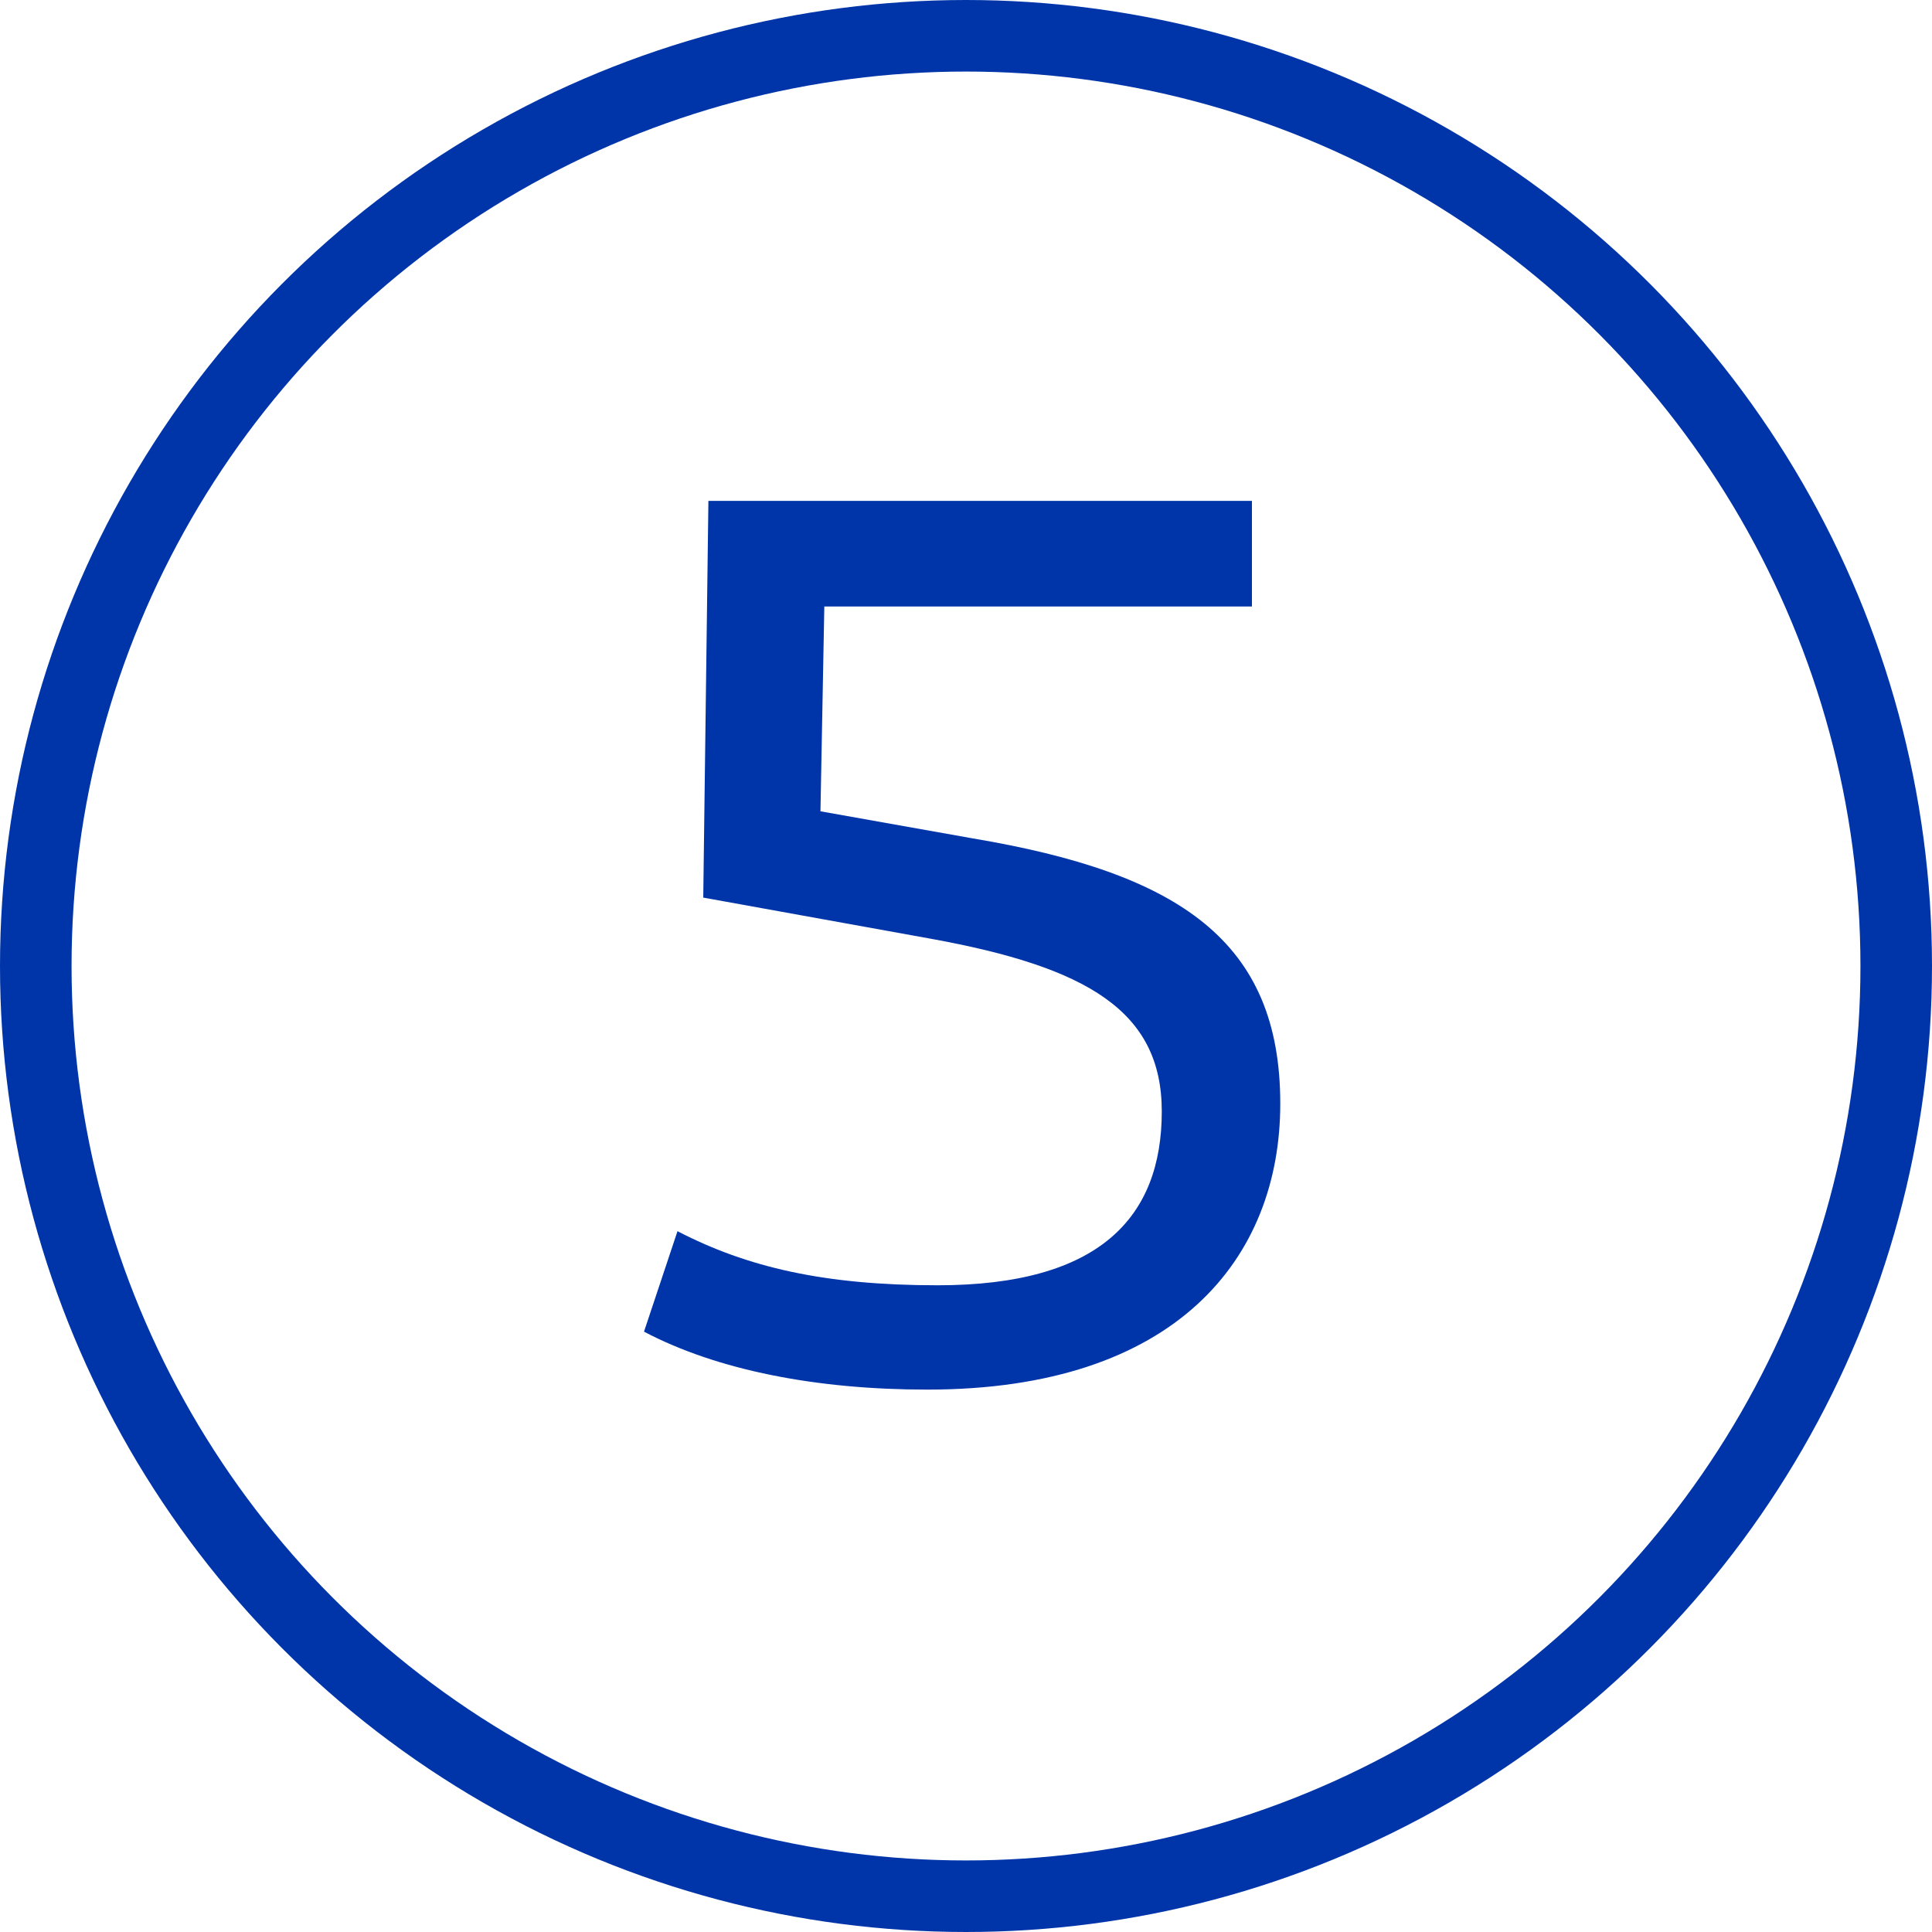 <?xml version="1.0" encoding="UTF-8"?>
<svg xmlns="http://www.w3.org/2000/svg" width="27" height="27" viewBox="0 0 27 27" fill="none">
  <path d="M13.59 11.716C16.488 12.202 17.892 13.156 17.892 15.424C17.892 17.584 16.434 19.42 12.96 19.42C11.412 19.42 10.026 19.15 9 18.61L9.468 17.206C10.44 17.71 11.52 17.962 13.104 17.962C15.372 17.962 16.236 17.008 16.236 15.532C16.236 14.128 15.192 13.516 13.014 13.12L9.828 12.544L9.9 7H17.496V8.476H11.52L11.466 11.338L13.59 11.716Z" fill="#0035AA"></path>
  <circle cx="13.5" cy="13.5" r="13" stroke="#0035AA"></circle>
</svg>
